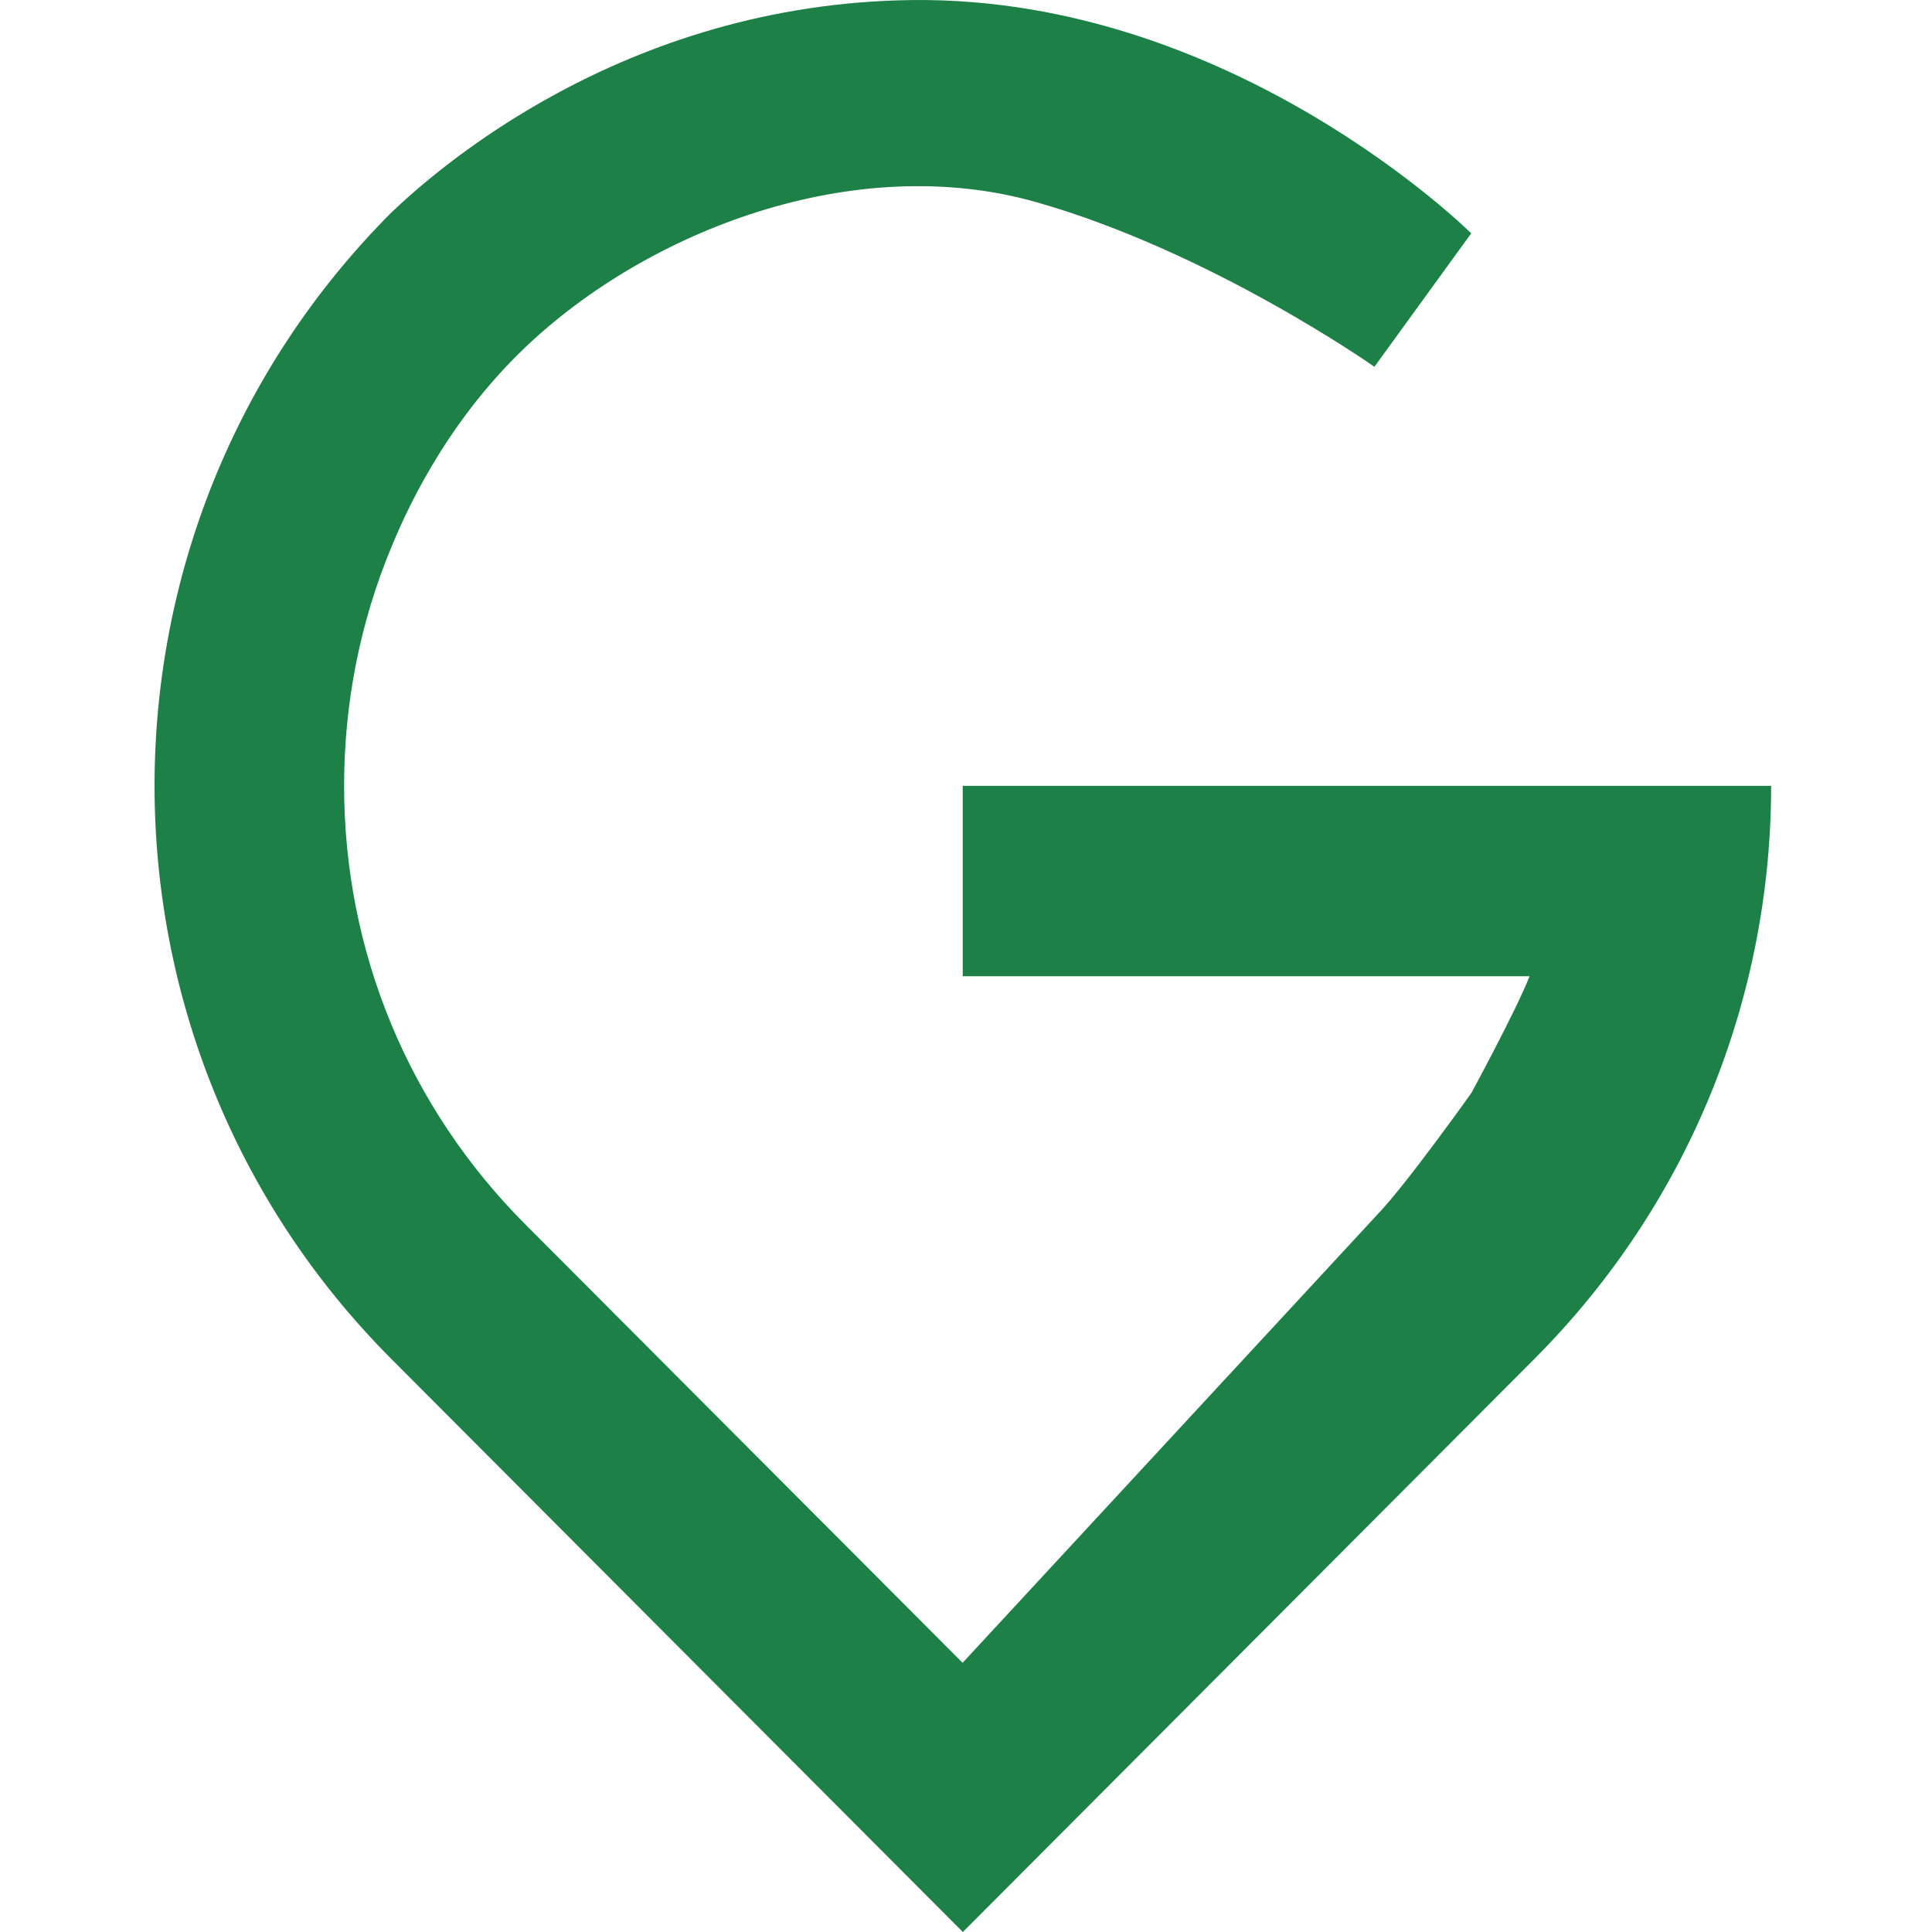 <svg width="100" height="100" viewBox="0 0 100 100" fill="none" xmlns="http://www.w3.org/2000/svg">
<path d="M20.253 70.337L49.837 100L79.42 70.337C87.589 62.146 91.674 51.407 91.674 40.674H49.83V50.531H79.17C78.474 52.309 76.156 56.575 76.156 56.575C76.156 56.575 72.827 61.257 71.336 62.818C64.165 70.567 56.995 78.317 49.824 86.067L27.188 63.371C21.14 57.306 17.811 49.247 17.811 40.674C17.811 36.381 18.645 32.213 20.24 28.361C20.897 26.774 22.907 22.06 27.188 17.977C33.518 11.946 44.222 7.778 53.665 10.471C62.721 13.052 71.139 18.985 71.139 18.985L76.15 12.078C76.15 12.078 63.857 -0.163 47.263 0.002C32.159 0.16 22.414 8.95 20.253 11.004C3.915 27.387 3.915 53.948 20.253 70.337Z" fill="#1D8047"/>
</svg>

